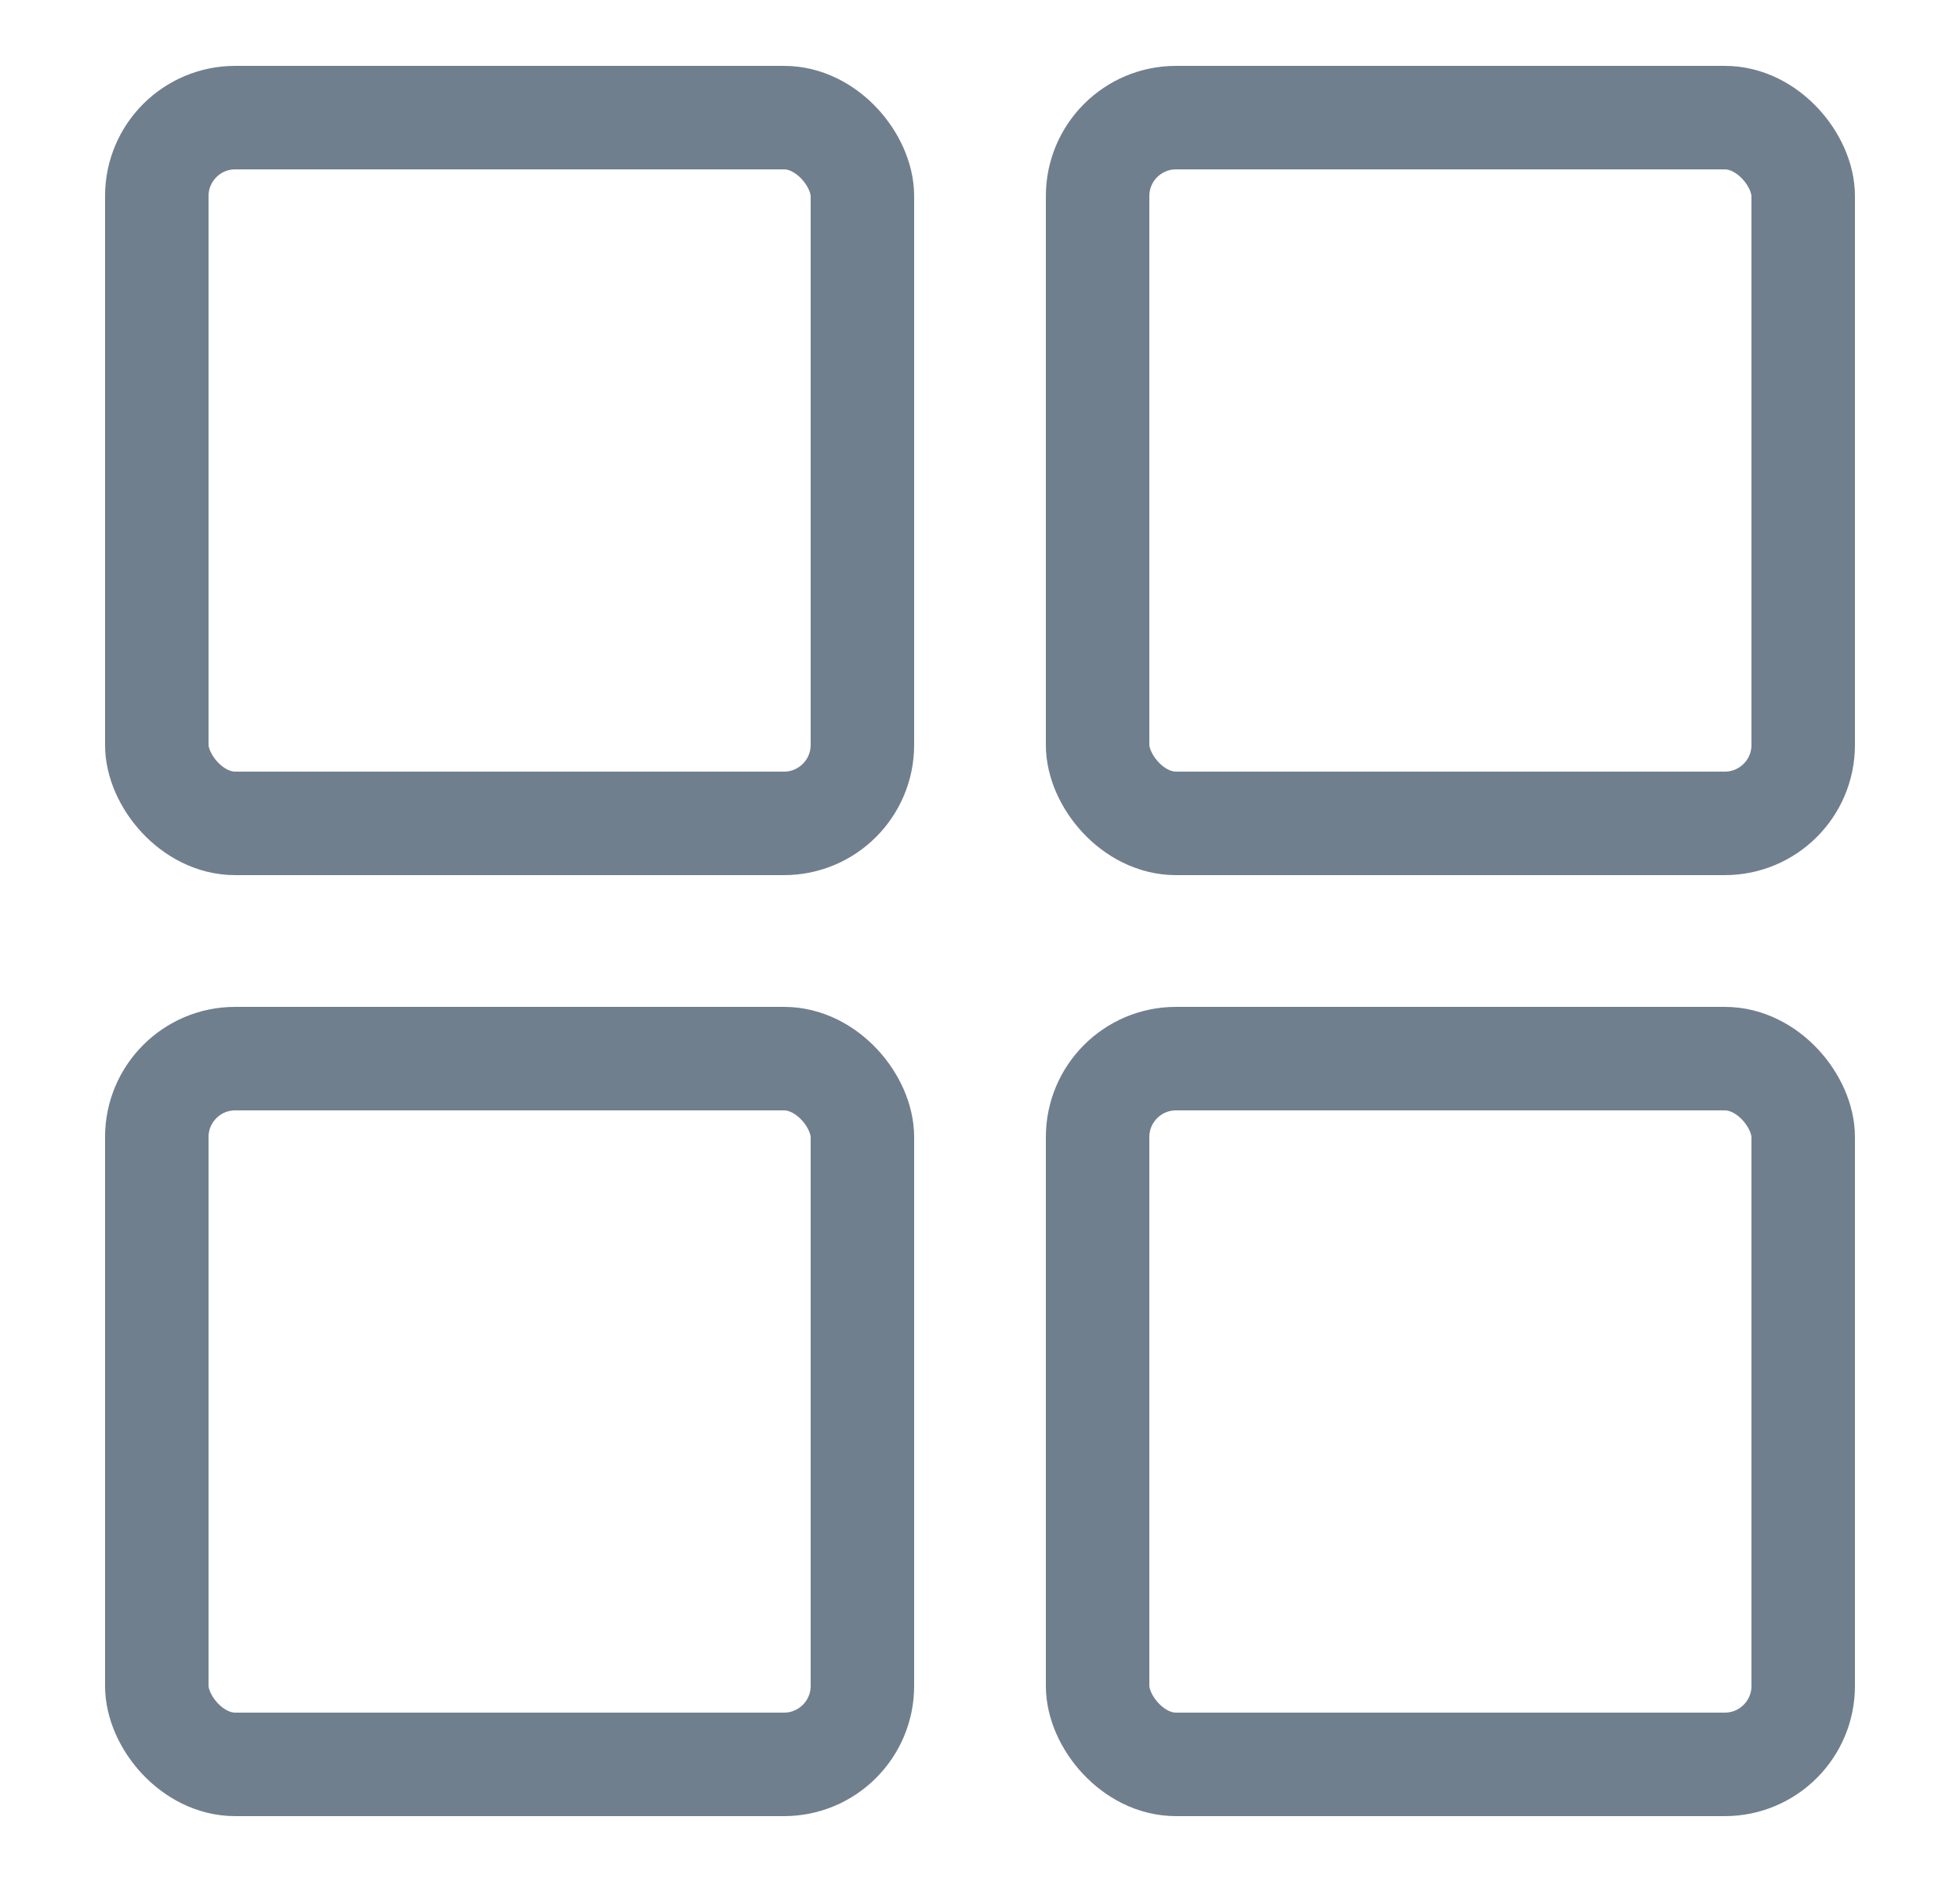<svg width="25" height="24" viewBox="0 0 25 24" fill="none" xmlns="http://www.w3.org/2000/svg">
<rect x="2" y="1.5" width="9" height="9" rx="1" stroke="#707F8D" stroke-width="1.32"/>
<rect x="2" y="13.5" width="9" height="9" rx="1" stroke="#707F8D" stroke-width="1.32"/>
<rect x="14" y="1.5" width="9" height="9" rx="1" stroke="#707F8D" stroke-width="1.32"/>
<rect x="14" y="13.5" width="9" height="9" rx="1" stroke="#707F8D" stroke-width="1.32"/>
</svg>
